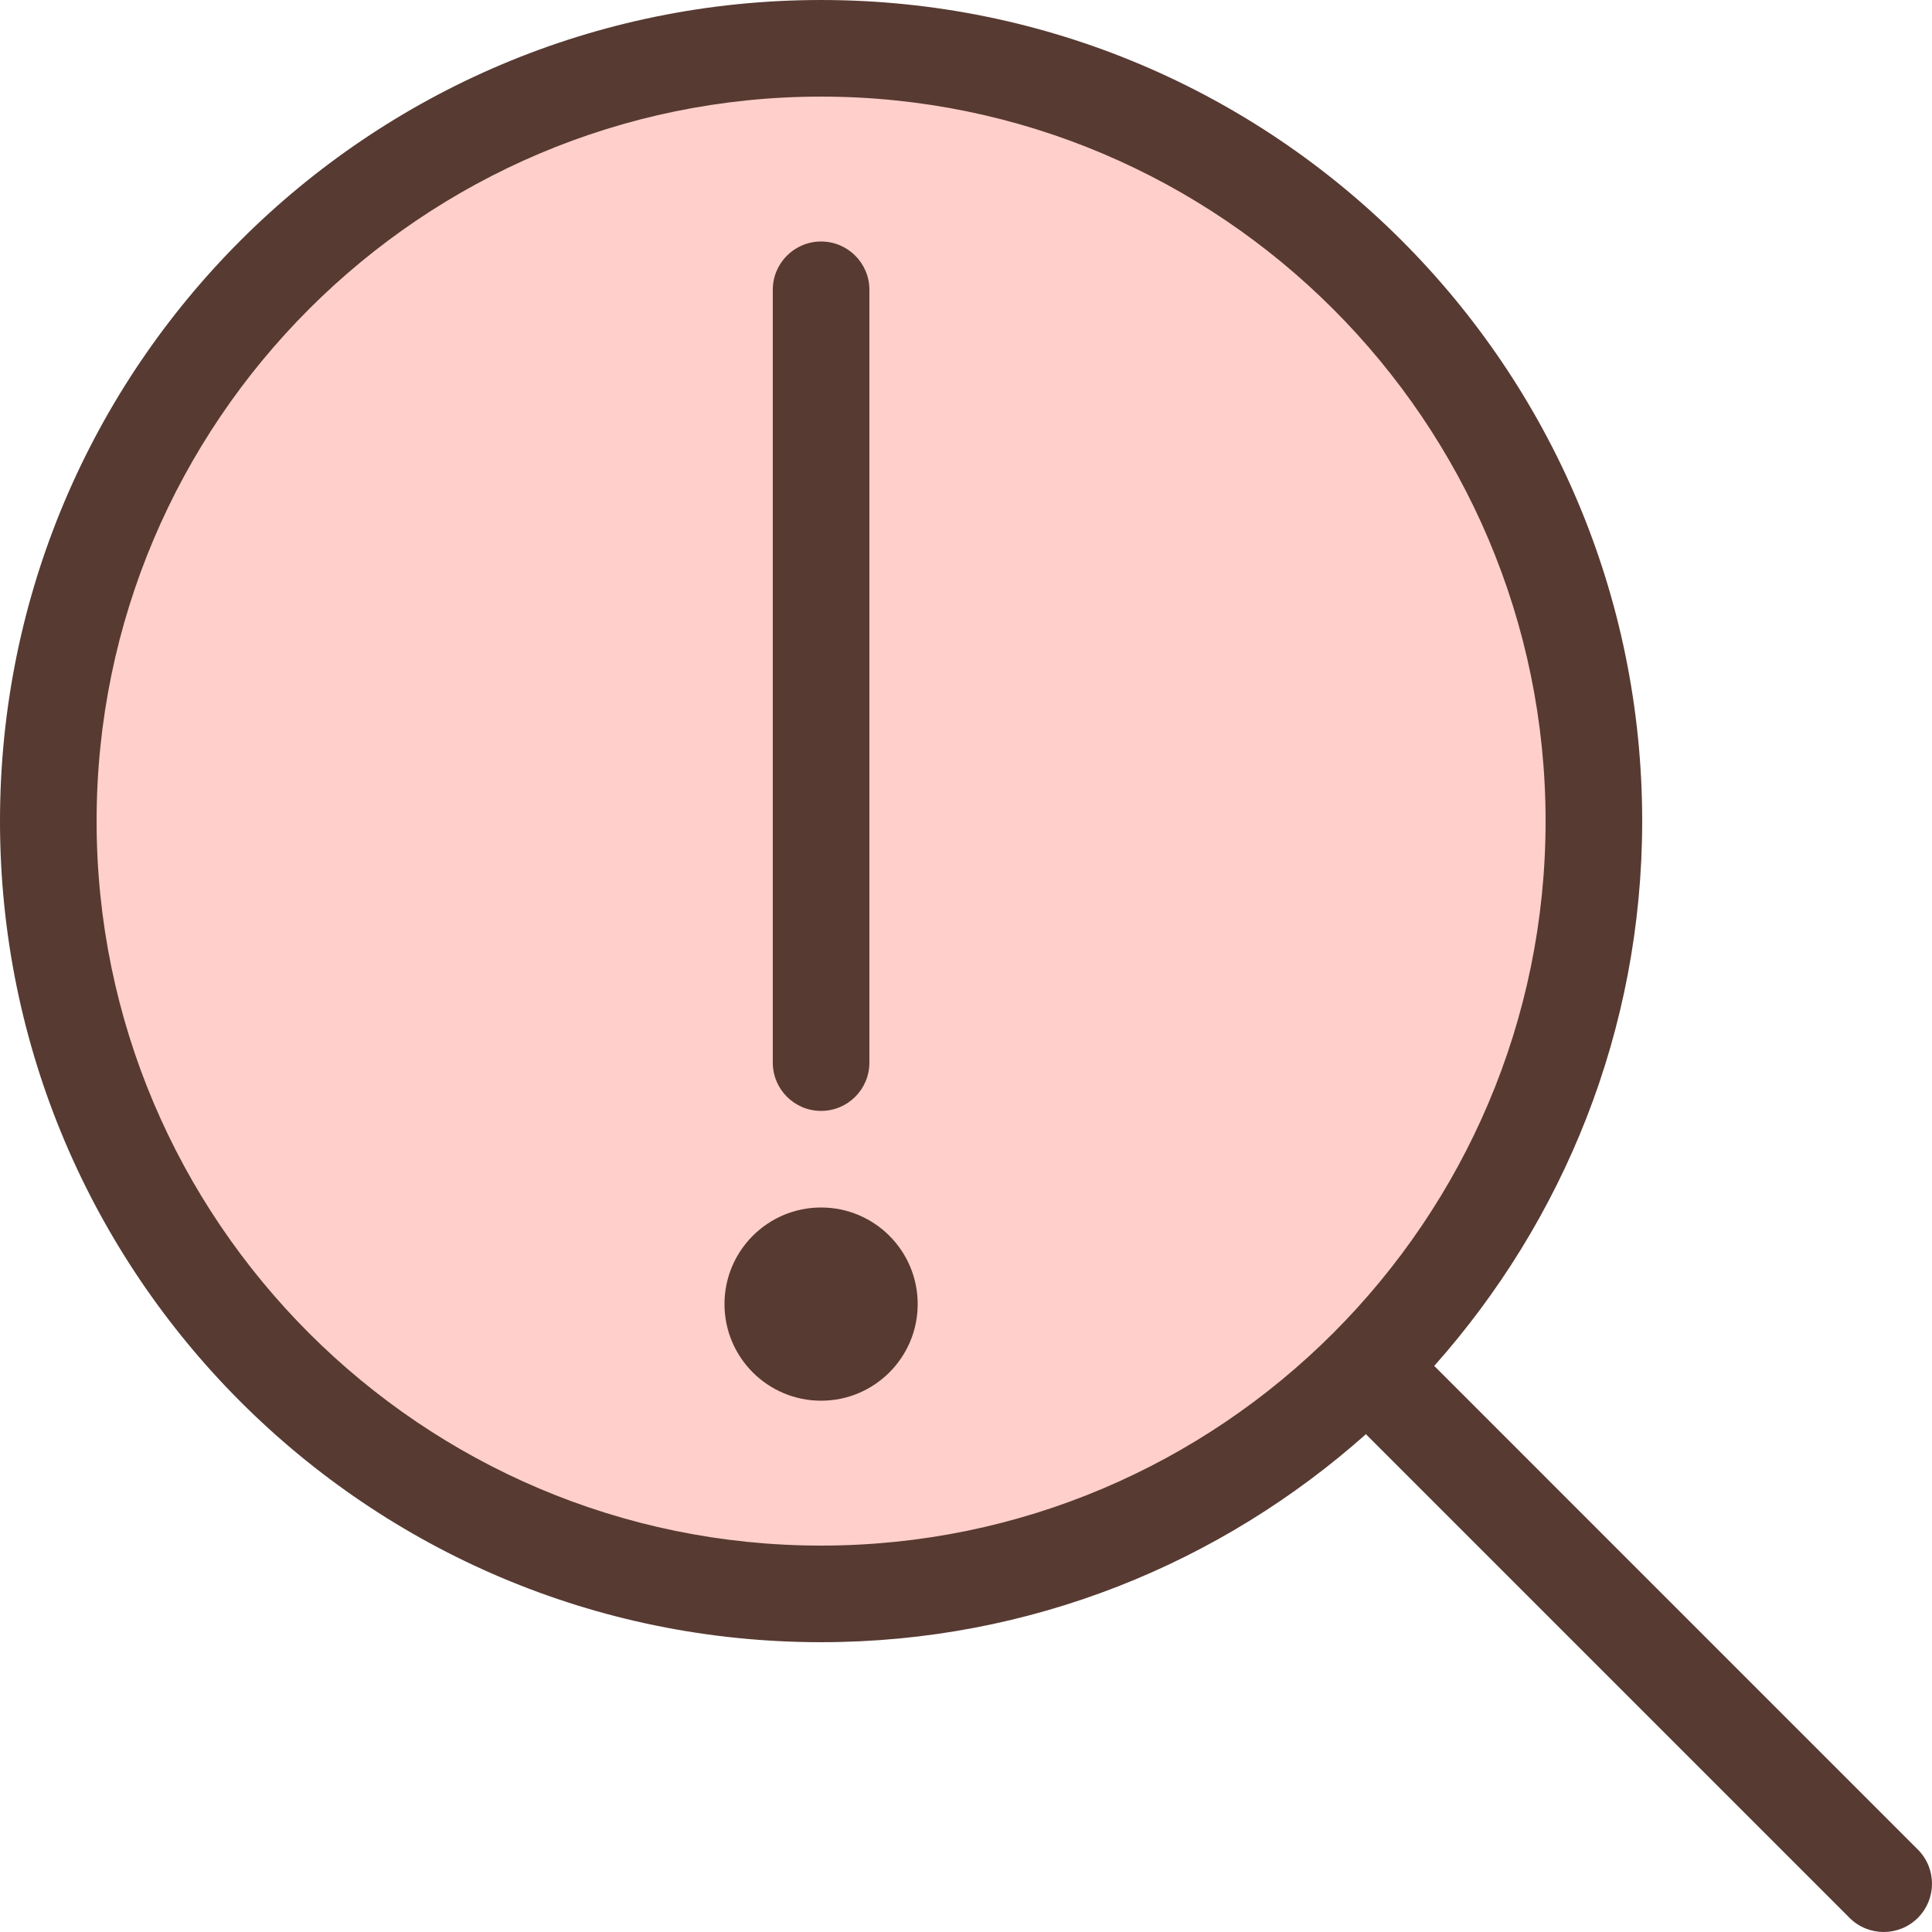 <?xml version="1.0" encoding="iso-8859-1"?>
<!-- Uploaded to: SVG Repo, www.svgrepo.com, Generator: SVG Repo Mixer Tools -->
<svg height="800px" width="800px" version="1.1" id="Layer_1" xmlns="http://www.w3.org/2000/svg" xmlns:xlink="http://www.w3.org/1999/xlink" 
	 viewBox="0 0 512.004 512.004" xml:space="preserve">
<path style="fill:#FFCFCC;" d="M217.6,422.402c-112.922,0-204.8-91.878-204.8-204.8s91.878-204.8,204.8-204.8
	s204.8,91.878,204.8,204.8S330.522,422.402,217.6,422.402z"/>
<g>
	<path style="fill:#573A32;" d="M217.6,294.402c7.074,0,12.8-5.726,12.8-12.8v-204.8c0-7.074-5.726-12.8-12.8-12.8
		c-7.074,0-12.8,5.726-12.8,12.8v204.8C204.8,288.676,210.526,294.402,217.6,294.402z"/>
	<circle style="fill:#573A32;" cx="217.6" cy="345.602" r="25.6"/>
	<path style="fill:#573A32;" d="M380.254,362.148c-0.06-0.06-0.137-0.077-0.196-0.128c34.193-38.434,55.142-88.917,55.142-144.418
		c0-120.175-97.425-217.6-217.6-217.6S0,97.427,0,217.602s97.425,217.6,217.6,217.6c55.501,0,105.975-20.949,144.418-55.151
		c0.06,0.06,0.077,0.137,0.128,0.196l128,128c2.5,2.509,5.777,3.755,9.054,3.755c3.277,0,6.554-1.246,9.054-3.746
		c5-5.001,5-13.099,0-18.099L380.254,362.148z M217.6,409.602c-105.865,0-192-86.135-192-192s86.135-192,192-192s192,86.135,192,192
		S323.465,409.602,217.6,409.602z"/>
</g>
</svg>